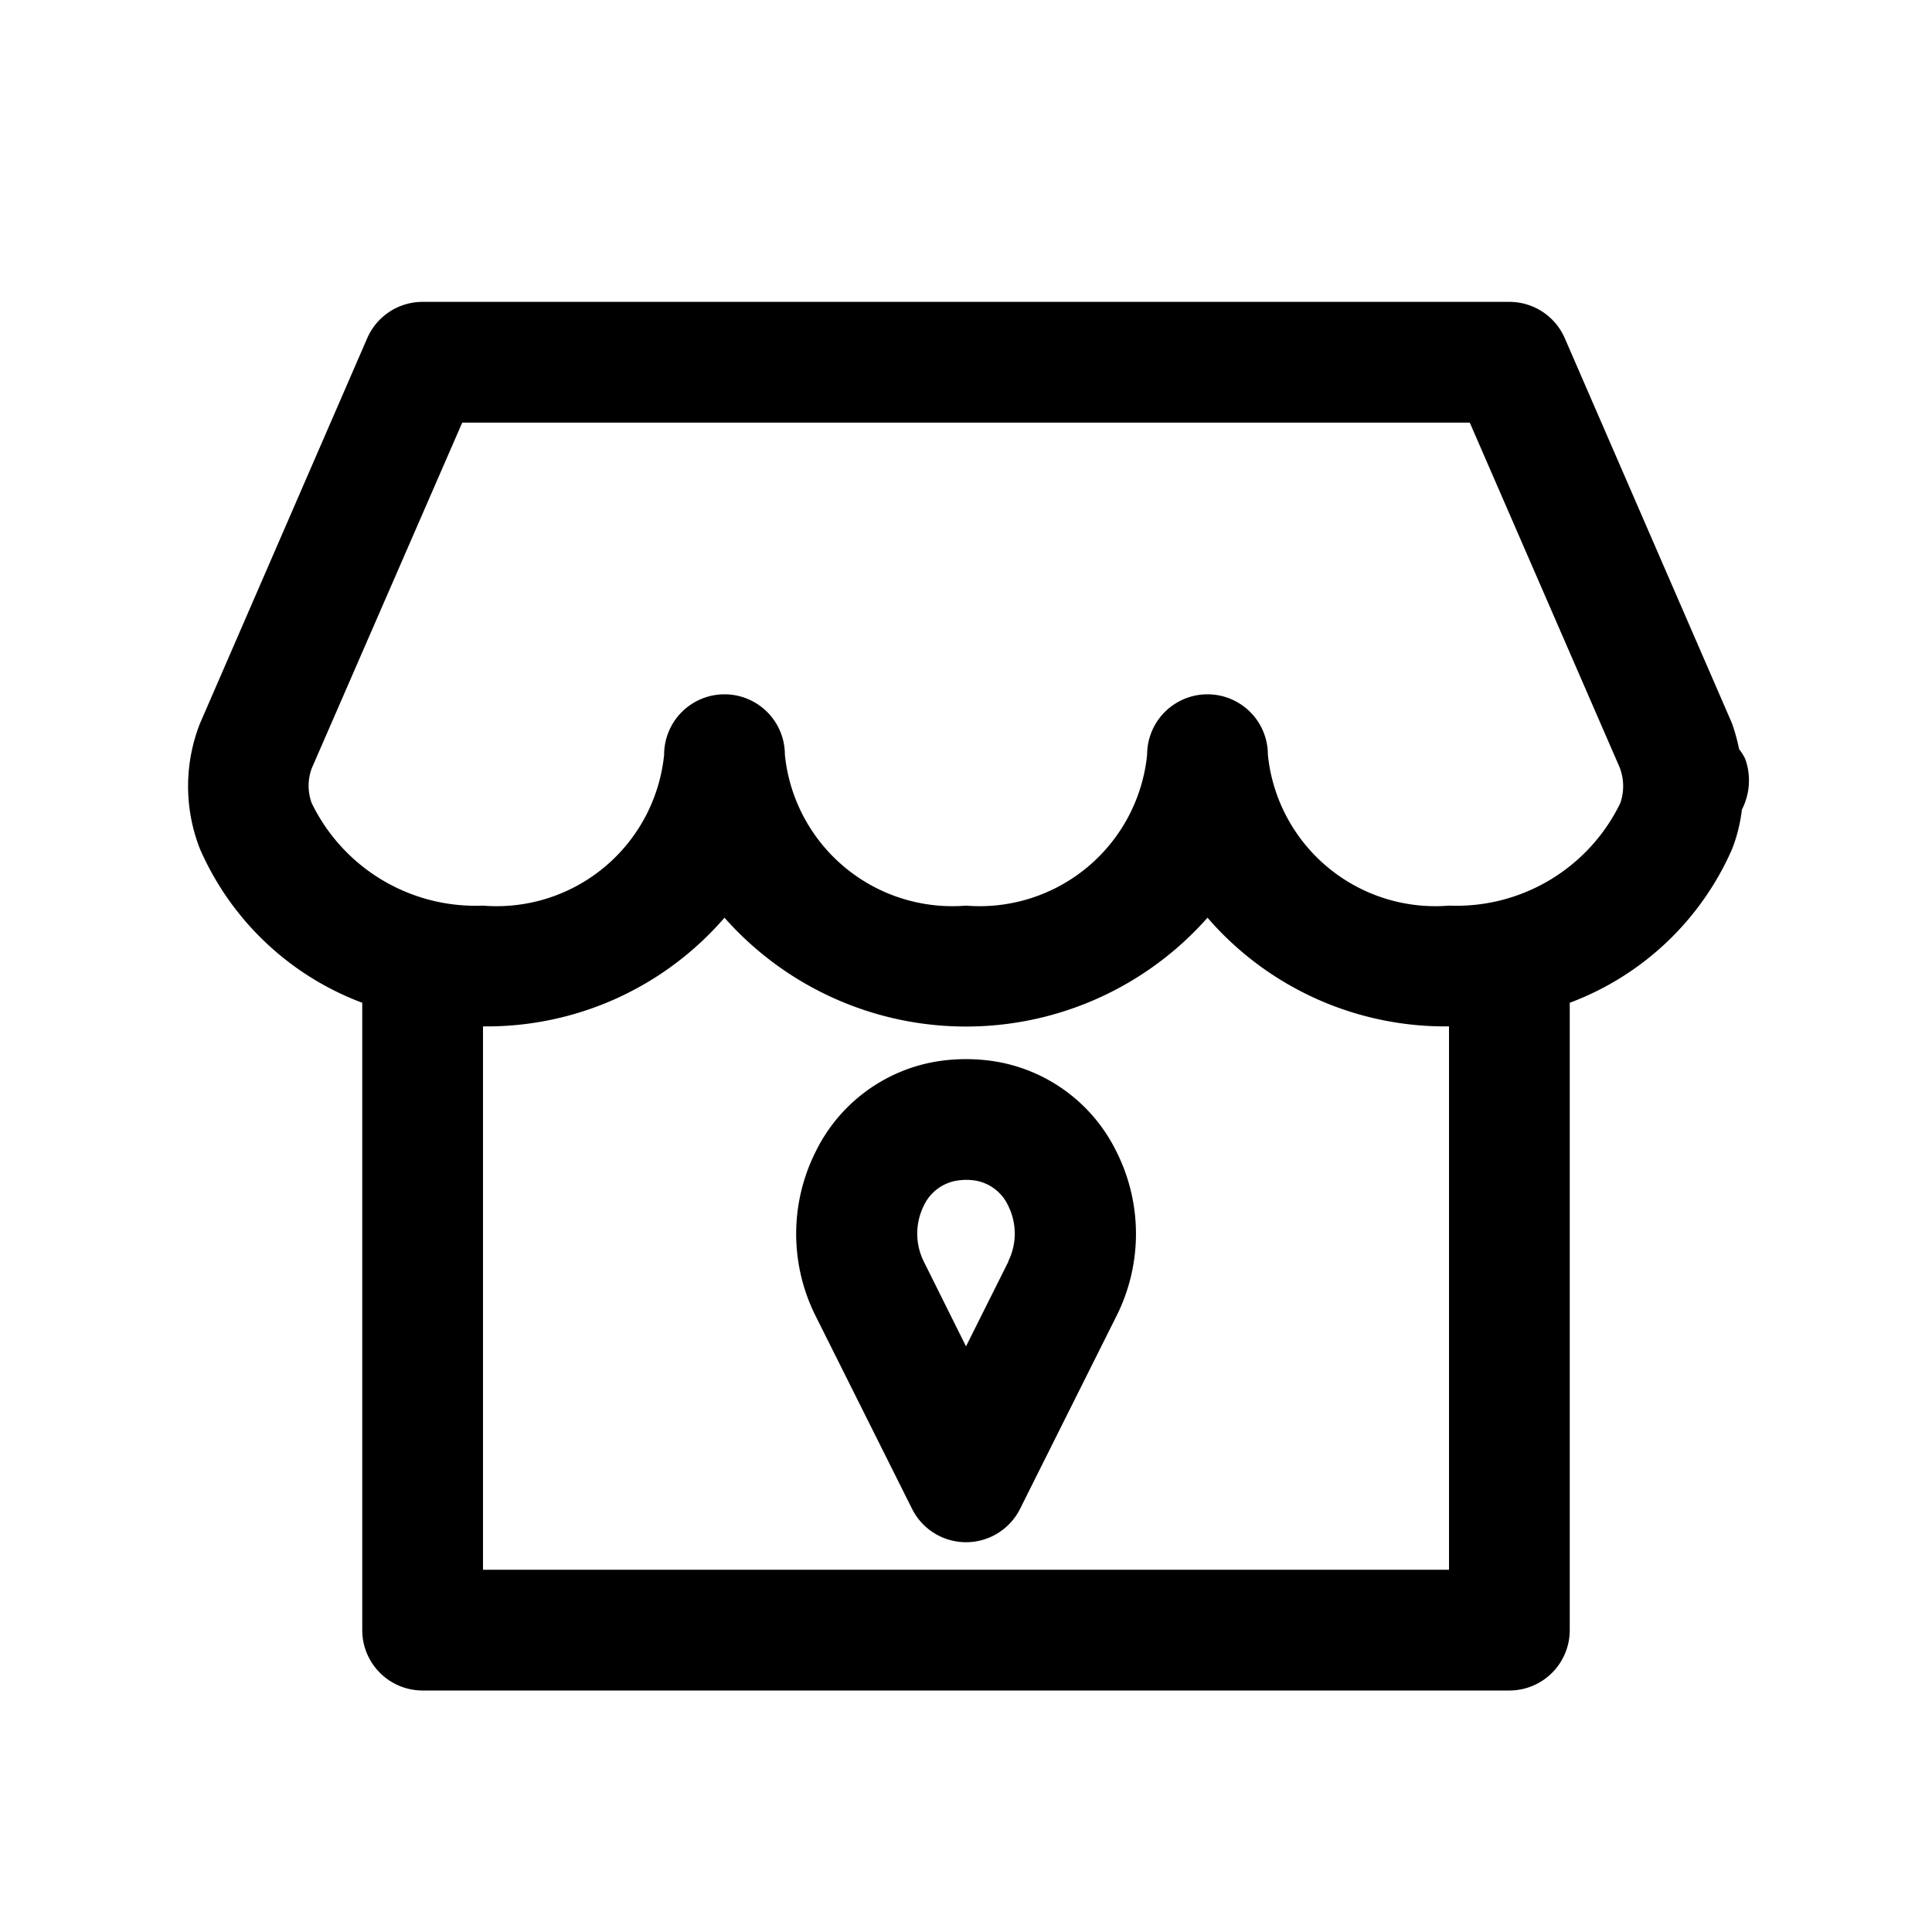 <?xml version="1.0" ?><!-- Скачано с сайта svg4.ru / Downloaded from svg4.ru -->
<svg fill="#000000" width="800px" height="800px" viewBox="0 0 32 32" xmlns="http://www.w3.org/2000/svg"><title/><path d="M28.905,12.566a.948.948,0,0,0-.1-.158,3.16,3.16,0,0,0-.117-.425l-.021-.049L25.917,5.6A1,1,0,0,0,25,5H7a1,1,0,0,0-.917.6l-2.77,6.381a2.841,2.841,0,0,0,0,2.083A4.75,4.75,0,0,0,6,16.609V27a1,1,0,0,0,1,1H25a1,1,0,0,0,1-1V16.609a4.749,4.749,0,0,0,2.688-2.544,2.611,2.611,0,0,0,.163-.655A1.057,1.057,0,0,0,28.905,12.566ZM24,26H8V17a5.2,5.2,0,0,0,4-1.8,5.339,5.339,0,0,0,8,0A5.2,5.2,0,0,0,24,17Zm2.838-12.7A3.016,3.016,0,0,1,24,15a2.788,2.788,0,0,1-3-2.5,1,1,0,0,0-2,0A2.788,2.788,0,0,1,16,15a2.788,2.788,0,0,1-3-2.5,1,1,0,0,0-2,0A2.788,2.788,0,0,1,8,15a3.016,3.016,0,0,1-2.838-1.7.836.836,0,0,1,0-.571L7.656,7H24.344l2.478,5.7A.856.856,0,0,1,26.838,13.3ZM16.485,17.581h0a3.07,3.07,0,0,0-.969,0,2.728,2.728,0,0,0-2,1.482,3.032,3.032,0,0,0-.01,2.727l1.6,3.2a1,1,0,0,0,1.79,0l1.6-3.2a3.03,3.03,0,0,0-.01-2.727A2.726,2.726,0,0,0,16.485,17.581Zm.219,3.311L16,22.3l-.7-1.407a1.04,1.04,0,0,1,0-.921.735.735,0,0,1,.537-.415A1,1,0,0,1,16,19.542a1.03,1.03,0,0,1,.161.013.733.733,0,0,1,.538.416A1.036,1.036,0,0,1,16.7,20.892Z"/></svg>